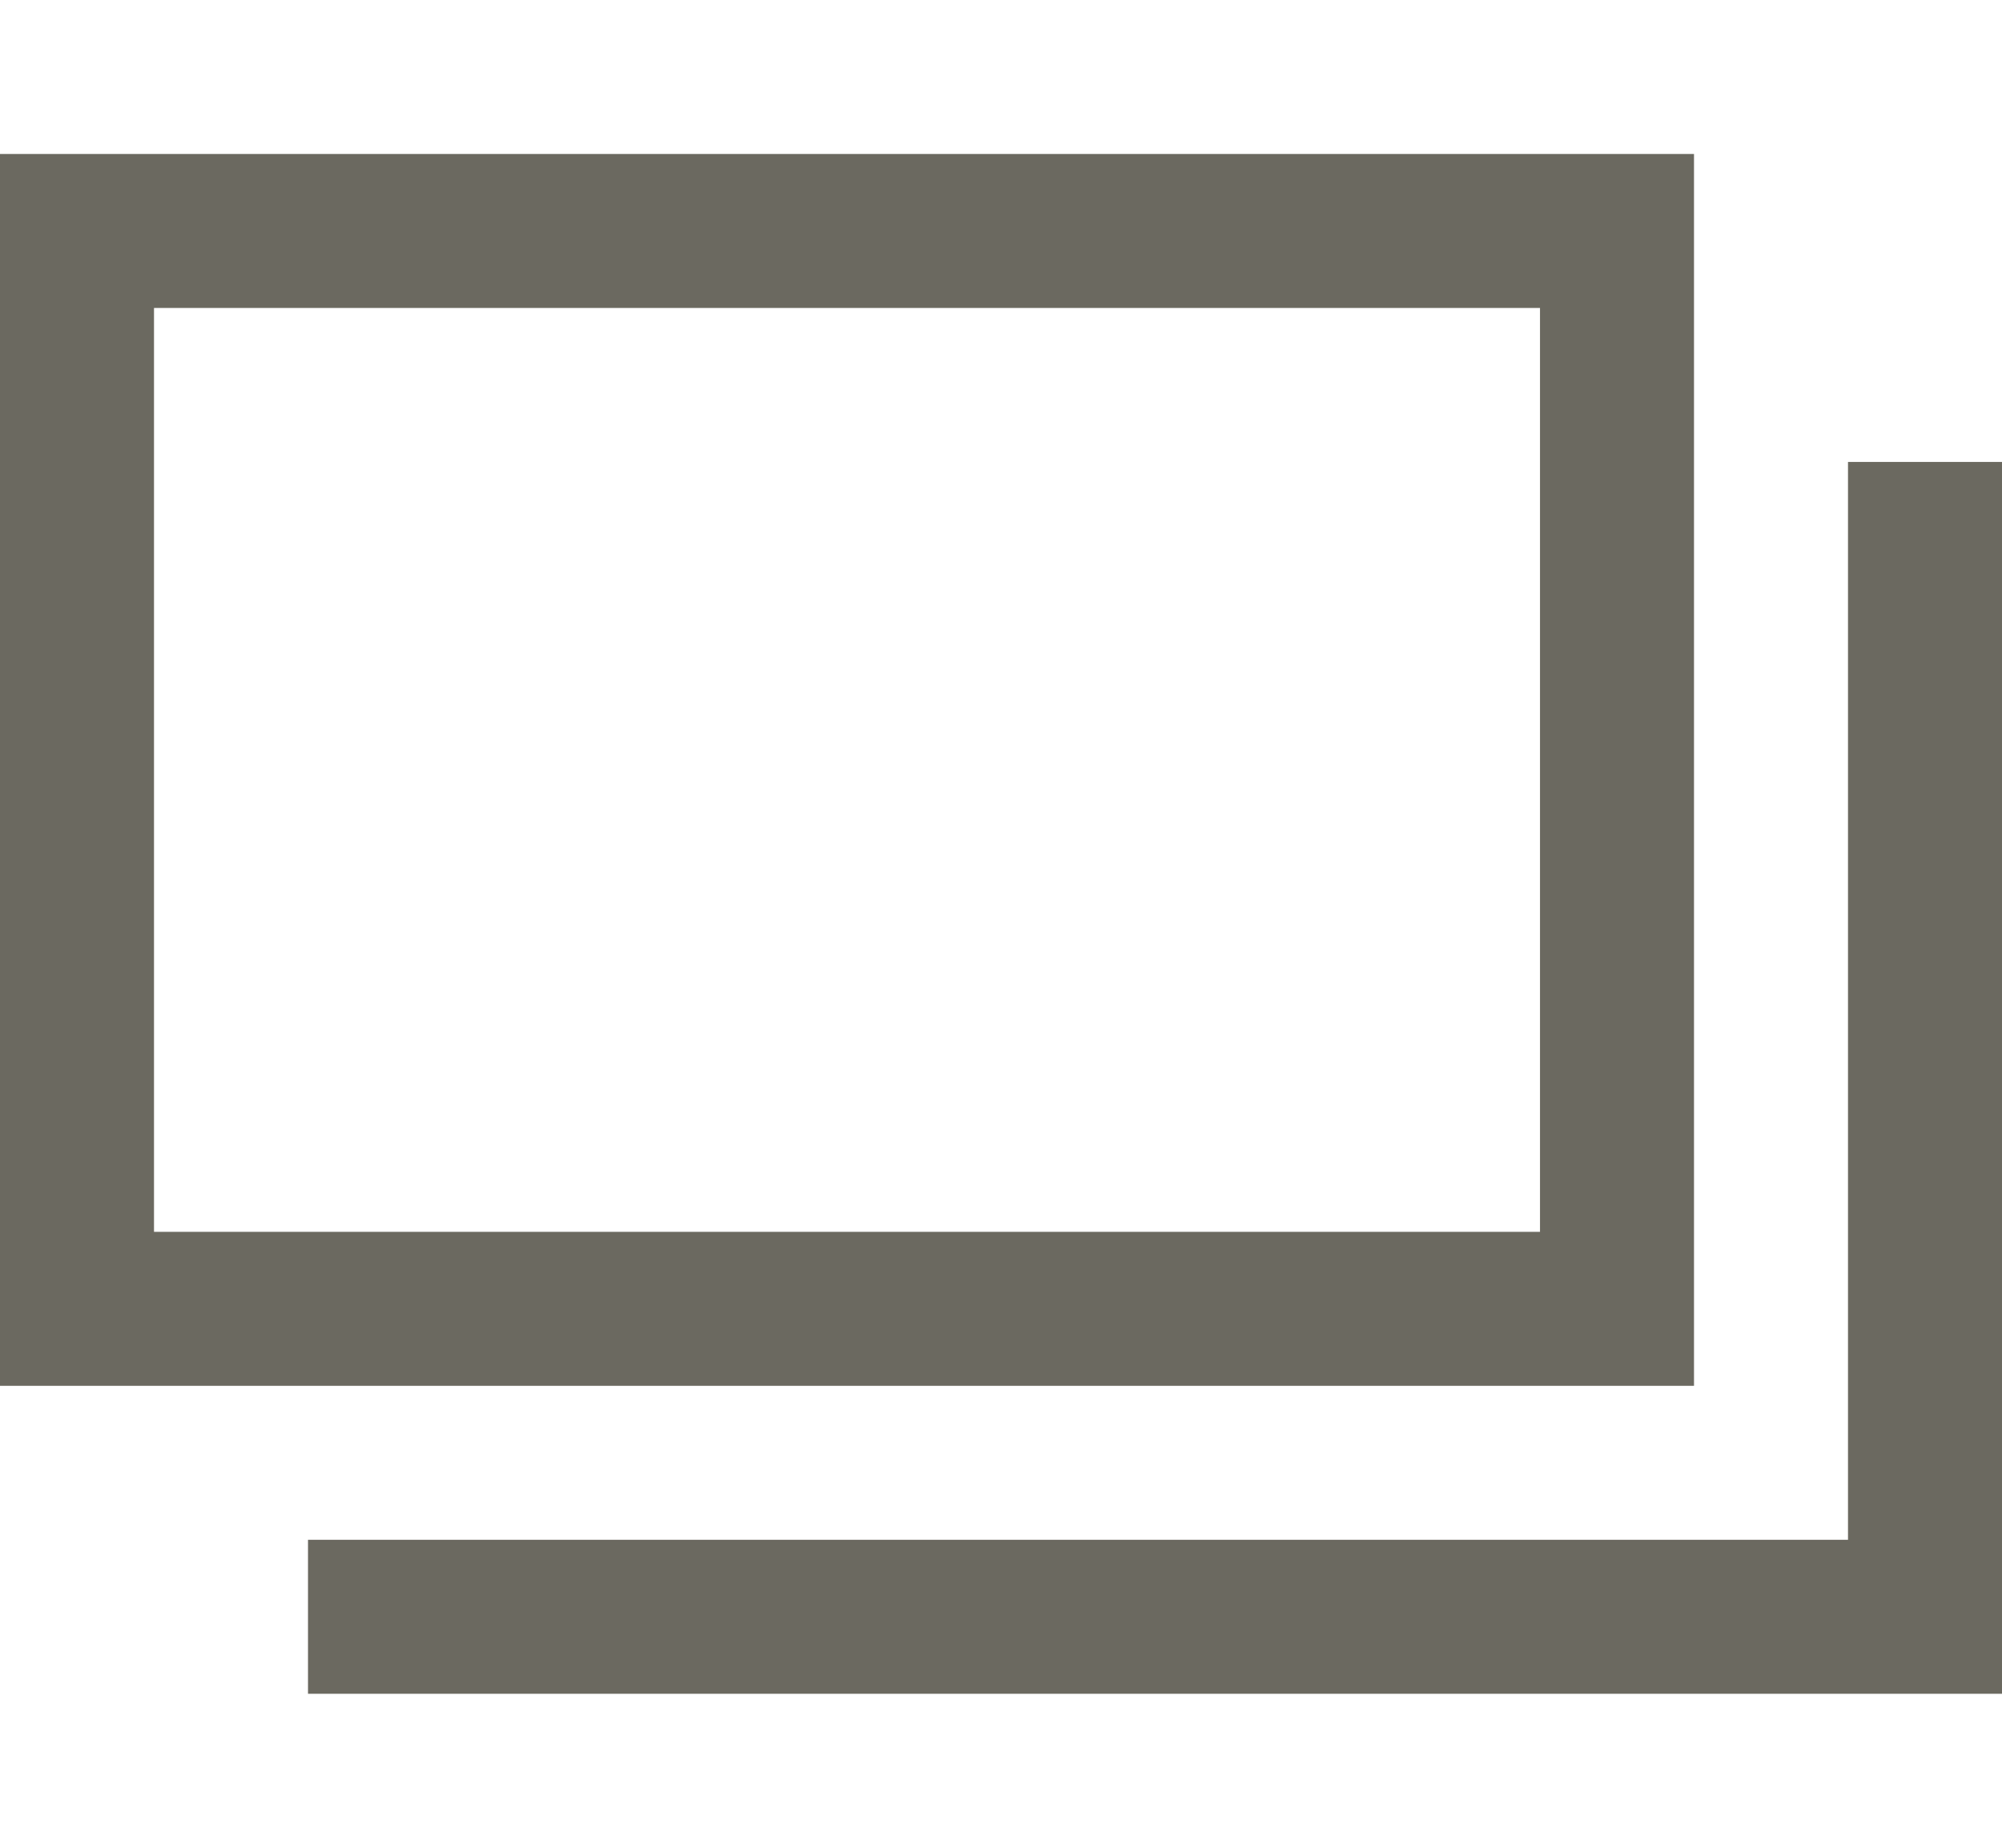 <?xml version="1.0" encoding="UTF-8"?>
<svg width="13px" height="12px" viewBox="0 0 13 12" version="1.1" xmlns="http://www.w3.org/2000/svg" xmlns:xlink="http://www.w3.org/1999/xlink">
    <!-- Generator: Sketch 51.3 (57544) - http://www.bohemiancoding.com/sketch -->
    <title>Atoms/Icons/Gallery_Icon_Tiny</title>
    <desc>Created with Sketch.</desc>
    <defs></defs>
    <g id="Atoms/Icons/Gallery_Icon_Tiny" stroke="none" stroke-width="1" fill="none" fill-rule="evenodd">
        <g id="Group" transform="translate(0, 1)" stroke="#6B6960">
            <polyline id="Stroke-2494" points="12.5 2 12.5 9.5 2 9.5"></polyline>
            <polygon id="Stroke-2495" points="10.5 7.5 0.5 7.5 0.5 0.5 10.5 0.5"></polygon>
        </g>
    </g>
</svg>